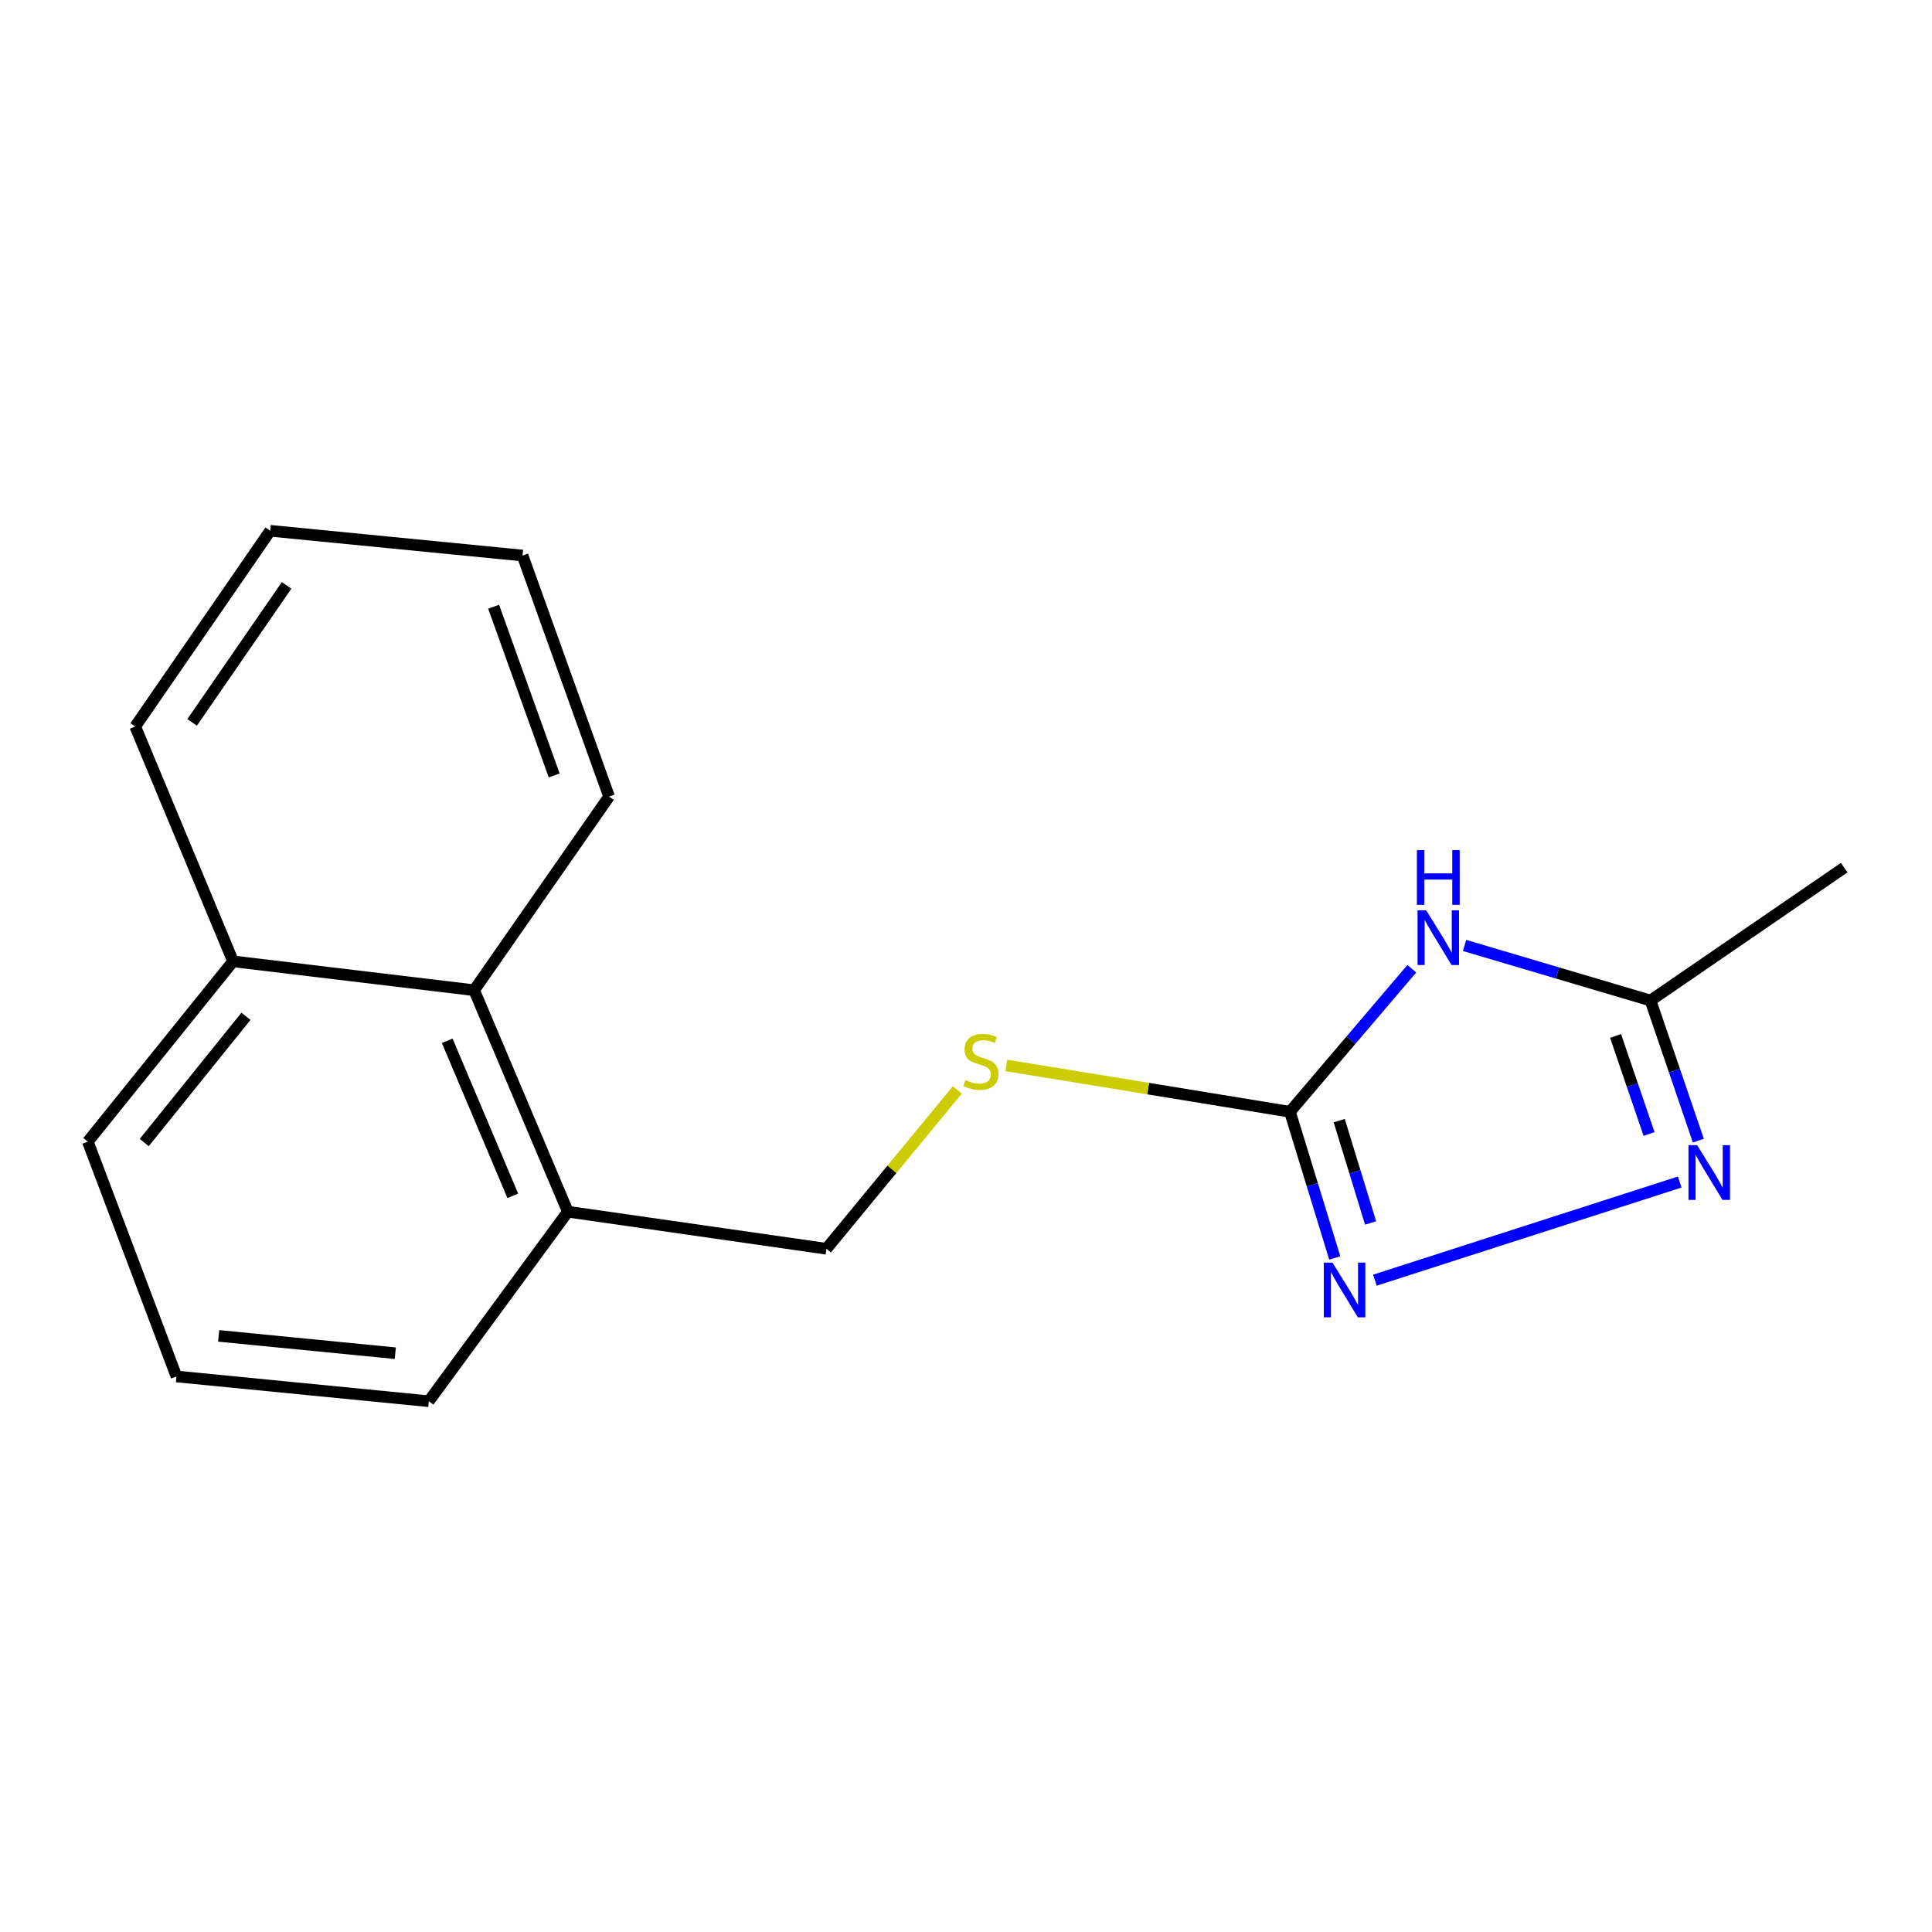 <?xml version='1.0' encoding='iso-8859-1'?>
<svg version='1.1' baseProfile='full'
              xmlns='http://www.w3.org/2000/svg'
                      xmlns:rdkit='http://www.rdkit.org/xml'
                      xmlns:xlink='http://www.w3.org/1999/xlink'
                  xml:space='preserve'
width='1000px' height='1000px' viewBox='0 0 1000 1000'>
<!-- END OF HEADER -->
<rect style='opacity:1.0;fill:#FFFFFF;stroke:none' width='1000' height='1000' x='0' y='0'> </rect>
<path class='bond-0' d='M 730.756,501.411 L 699.214,538.432' style='fill:none;fill-rule:evenodd;stroke:#0000FF;stroke-width:6px;stroke-linecap:butt;stroke-linejoin:miter;stroke-opacity:1' />
<path class='bond-0' d='M 699.214,538.432 L 667.672,575.453' style='fill:none;fill-rule:evenodd;stroke:#000000;stroke-width:6px;stroke-linecap:butt;stroke-linejoin:miter;stroke-opacity:1' />
<path class='bond-3' d='M 758.06,489.361 L 806.18,503.615' style='fill:none;fill-rule:evenodd;stroke:#0000FF;stroke-width:6px;stroke-linecap:butt;stroke-linejoin:miter;stroke-opacity:1' />
<path class='bond-3' d='M 806.18,503.615 L 854.3,517.868' style='fill:none;fill-rule:evenodd;stroke:#000000;stroke-width:6px;stroke-linecap:butt;stroke-linejoin:miter;stroke-opacity:1' />
<path class='bond-1' d='M 667.672,575.453 L 679.269,613.277' style='fill:none;fill-rule:evenodd;stroke:#000000;stroke-width:6px;stroke-linecap:butt;stroke-linejoin:miter;stroke-opacity:1' />
<path class='bond-1' d='M 679.269,613.277 L 690.865,651.101' style='fill:none;fill-rule:evenodd;stroke:#0000FF;stroke-width:6px;stroke-linecap:butt;stroke-linejoin:miter;stroke-opacity:1' />
<path class='bond-1' d='M 693.178,580.046 L 701.296,606.523' style='fill:none;fill-rule:evenodd;stroke:#000000;stroke-width:6px;stroke-linecap:butt;stroke-linejoin:miter;stroke-opacity:1' />
<path class='bond-1' d='M 701.296,606.523 L 709.413,633' style='fill:none;fill-rule:evenodd;stroke:#0000FF;stroke-width:6px;stroke-linecap:butt;stroke-linejoin:miter;stroke-opacity:1' />
<path class='bond-4' d='M 667.672,575.453 L 594.267,563.457' style='fill:none;fill-rule:evenodd;stroke:#000000;stroke-width:6px;stroke-linecap:butt;stroke-linejoin:miter;stroke-opacity:1' />
<path class='bond-4' d='M 594.267,563.457 L 520.862,551.462' style='fill:none;fill-rule:evenodd;stroke:#CCCC00;stroke-width:6px;stroke-linecap:butt;stroke-linejoin:miter;stroke-opacity:1' />
<path class='bond-17' d='M 711.644,662.618 L 869.414,611.822' style='fill:none;fill-rule:evenodd;stroke:#0000FF;stroke-width:6px;stroke-linecap:butt;stroke-linejoin:miter;stroke-opacity:1' />
<path class='bond-2' d='M 879.061,590.389 L 866.681,554.128' style='fill:none;fill-rule:evenodd;stroke:#0000FF;stroke-width:6px;stroke-linecap:butt;stroke-linejoin:miter;stroke-opacity:1' />
<path class='bond-2' d='M 866.681,554.128 L 854.3,517.868' style='fill:none;fill-rule:evenodd;stroke:#000000;stroke-width:6px;stroke-linecap:butt;stroke-linejoin:miter;stroke-opacity:1' />
<path class='bond-2' d='M 853.544,586.955 L 844.878,561.573' style='fill:none;fill-rule:evenodd;stroke:#0000FF;stroke-width:6px;stroke-linecap:butt;stroke-linejoin:miter;stroke-opacity:1' />
<path class='bond-2' d='M 844.878,561.573 L 836.211,536.19' style='fill:none;fill-rule:evenodd;stroke:#000000;stroke-width:6px;stroke-linecap:butt;stroke-linejoin:miter;stroke-opacity:1' />
<path class='bond-9' d='M 854.3,517.868 L 954.545,449.097' style='fill:none;fill-rule:evenodd;stroke:#000000;stroke-width:6px;stroke-linecap:butt;stroke-linejoin:miter;stroke-opacity:1' />
<path class='bond-7' d='M 495.507,564.15 L 461.634,605.256' style='fill:none;fill-rule:evenodd;stroke:#CCCC00;stroke-width:6px;stroke-linecap:butt;stroke-linejoin:miter;stroke-opacity:1' />
<path class='bond-7' d='M 461.634,605.256 L 427.76,646.361' style='fill:none;fill-rule:evenodd;stroke:#000000;stroke-width:6px;stroke-linecap:butt;stroke-linejoin:miter;stroke-opacity:1' />
<path class='bond-5' d='M 245.42,512.531 L 293.917,627.175' style='fill:none;fill-rule:evenodd;stroke:#000000;stroke-width:6px;stroke-linecap:butt;stroke-linejoin:miter;stroke-opacity:1' />
<path class='bond-5' d='M 231.476,538.703 L 265.424,618.954' style='fill:none;fill-rule:evenodd;stroke:#000000;stroke-width:6px;stroke-linecap:butt;stroke-linejoin:miter;stroke-opacity:1' />
<path class='bond-8' d='M 245.42,512.531 L 120.638,497.594' style='fill:none;fill-rule:evenodd;stroke:#000000;stroke-width:6px;stroke-linecap:butt;stroke-linejoin:miter;stroke-opacity:1' />
<path class='bond-12' d='M 245.42,512.531 L 315.253,412.298' style='fill:none;fill-rule:evenodd;stroke:#000000;stroke-width:6px;stroke-linecap:butt;stroke-linejoin:miter;stroke-opacity:1' />
<path class='bond-6' d='M 293.917,627.175 L 427.76,646.361' style='fill:none;fill-rule:evenodd;stroke:#000000;stroke-width:6px;stroke-linecap:butt;stroke-linejoin:miter;stroke-opacity:1' />
<path class='bond-11' d='M 293.917,627.175 L 221.946,725.27' style='fill:none;fill-rule:evenodd;stroke:#000000;stroke-width:6px;stroke-linecap:butt;stroke-linejoin:miter;stroke-opacity:1' />
<path class='bond-14' d='M 120.638,497.594 L 69.991,376.038' style='fill:none;fill-rule:evenodd;stroke:#000000;stroke-width:6px;stroke-linecap:butt;stroke-linejoin:miter;stroke-opacity:1' />
<path class='bond-18' d='M 120.638,497.594 L 45.455,590.914' style='fill:none;fill-rule:evenodd;stroke:#000000;stroke-width:6px;stroke-linecap:butt;stroke-linejoin:miter;stroke-opacity:1' />
<path class='bond-18' d='M 127.302,526.046 L 74.673,591.37' style='fill:none;fill-rule:evenodd;stroke:#000000;stroke-width:6px;stroke-linecap:butt;stroke-linejoin:miter;stroke-opacity:1' />
<path class='bond-10' d='M 91.34,712.457 L 221.946,725.27' style='fill:none;fill-rule:evenodd;stroke:#000000;stroke-width:6px;stroke-linecap:butt;stroke-linejoin:miter;stroke-opacity:1' />
<path class='bond-10' d='M 113.181,691.45 L 204.604,700.419' style='fill:none;fill-rule:evenodd;stroke:#000000;stroke-width:6px;stroke-linecap:butt;stroke-linejoin:miter;stroke-opacity:1' />
<path class='bond-13' d='M 91.34,712.457 L 45.455,590.914' style='fill:none;fill-rule:evenodd;stroke:#000000;stroke-width:6px;stroke-linecap:butt;stroke-linejoin:miter;stroke-opacity:1' />
<path class='bond-15' d='M 315.253,412.298 L 270.468,287.543' style='fill:none;fill-rule:evenodd;stroke:#000000;stroke-width:6px;stroke-linecap:butt;stroke-linejoin:miter;stroke-opacity:1' />
<path class='bond-15' d='M 286.851,401.369 L 255.502,314.04' style='fill:none;fill-rule:evenodd;stroke:#000000;stroke-width:6px;stroke-linecap:butt;stroke-linejoin:miter;stroke-opacity:1' />
<path class='bond-19' d='M 69.991,376.038 L 139.85,274.73' style='fill:none;fill-rule:evenodd;stroke:#000000;stroke-width:6px;stroke-linecap:butt;stroke-linejoin:miter;stroke-opacity:1' />
<path class='bond-19' d='M 99.436,373.921 L 148.338,303.005' style='fill:none;fill-rule:evenodd;stroke:#000000;stroke-width:6px;stroke-linecap:butt;stroke-linejoin:miter;stroke-opacity:1' />
<path class='bond-16' d='M 270.468,287.543 L 139.85,274.73' style='fill:none;fill-rule:evenodd;stroke:#000000;stroke-width:6px;stroke-linecap:butt;stroke-linejoin:miter;stroke-opacity:1' />
<path  class='atom-0' d='M 738.196 471.172
L 747.476 486.172
Q 748.396 487.652, 749.876 490.332
Q 751.356 493.012, 751.436 493.172
L 751.436 471.172
L 755.196 471.172
L 755.196 499.492
L 751.316 499.492
L 741.356 483.092
Q 740.196 481.172, 738.956 478.972
Q 737.756 476.772, 737.396 476.092
L 737.396 499.492
L 733.716 499.492
L 733.716 471.172
L 738.196 471.172
' fill='#0000FF'/>
<path  class='atom-0' d='M 733.376 440.02
L 737.216 440.02
L 737.216 452.06
L 751.696 452.06
L 751.696 440.02
L 755.536 440.02
L 755.536 468.34
L 751.696 468.34
L 751.696 455.26
L 737.216 455.26
L 737.216 468.34
L 733.376 468.34
L 733.376 440.02
' fill='#0000FF'/>
<path  class='atom-2' d='M 689.686 653.512
L 698.966 668.512
Q 699.886 669.992, 701.366 672.672
Q 702.846 675.352, 702.926 675.512
L 702.926 653.512
L 706.686 653.512
L 706.686 681.832
L 702.806 681.832
L 692.846 665.432
Q 691.686 663.512, 690.446 661.312
Q 689.246 659.112, 688.886 658.432
L 688.886 681.832
L 685.206 681.832
L 685.206 653.512
L 689.686 653.512
' fill='#0000FF'/>
<path  class='atom-3' d='M 878.439 592.741
L 887.719 607.741
Q 888.639 609.221, 890.119 611.901
Q 891.599 614.581, 891.679 614.741
L 891.679 592.741
L 895.439 592.741
L 895.439 621.061
L 891.559 621.061
L 881.599 604.661
Q 880.439 602.741, 879.199 600.541
Q 877.999 598.341, 877.639 597.661
L 877.639 621.061
L 873.959 621.061
L 873.959 592.741
L 878.439 592.741
' fill='#0000FF'/>
<path  class='atom-5' d='M 499.731 559.036
Q 500.051 559.156, 501.371 559.716
Q 502.691 560.276, 504.131 560.636
Q 505.611 560.956, 507.051 560.956
Q 509.731 560.956, 511.291 559.676
Q 512.851 558.356, 512.851 556.076
Q 512.851 554.516, 512.051 553.556
Q 511.291 552.596, 510.091 552.076
Q 508.891 551.556, 506.891 550.956
Q 504.371 550.196, 502.851 549.476
Q 501.371 548.756, 500.291 547.236
Q 499.251 545.716, 499.251 543.156
Q 499.251 539.596, 501.651 537.396
Q 504.091 535.196, 508.891 535.196
Q 512.171 535.196, 515.891 536.756
L 514.971 539.836
Q 511.571 538.436, 509.011 538.436
Q 506.251 538.436, 504.731 539.596
Q 503.211 540.716, 503.251 542.676
Q 503.251 544.196, 504.011 545.116
Q 504.811 546.036, 505.931 546.556
Q 507.091 547.076, 509.011 547.676
Q 511.571 548.476, 513.091 549.276
Q 514.611 550.076, 515.691 551.716
Q 516.811 553.316, 516.811 556.076
Q 516.811 559.996, 514.171 562.116
Q 511.571 564.196, 507.211 564.196
Q 504.691 564.196, 502.771 563.636
Q 500.891 563.116, 498.651 562.196
L 499.731 559.036
' fill='#CCCC00'/>
</svg>
